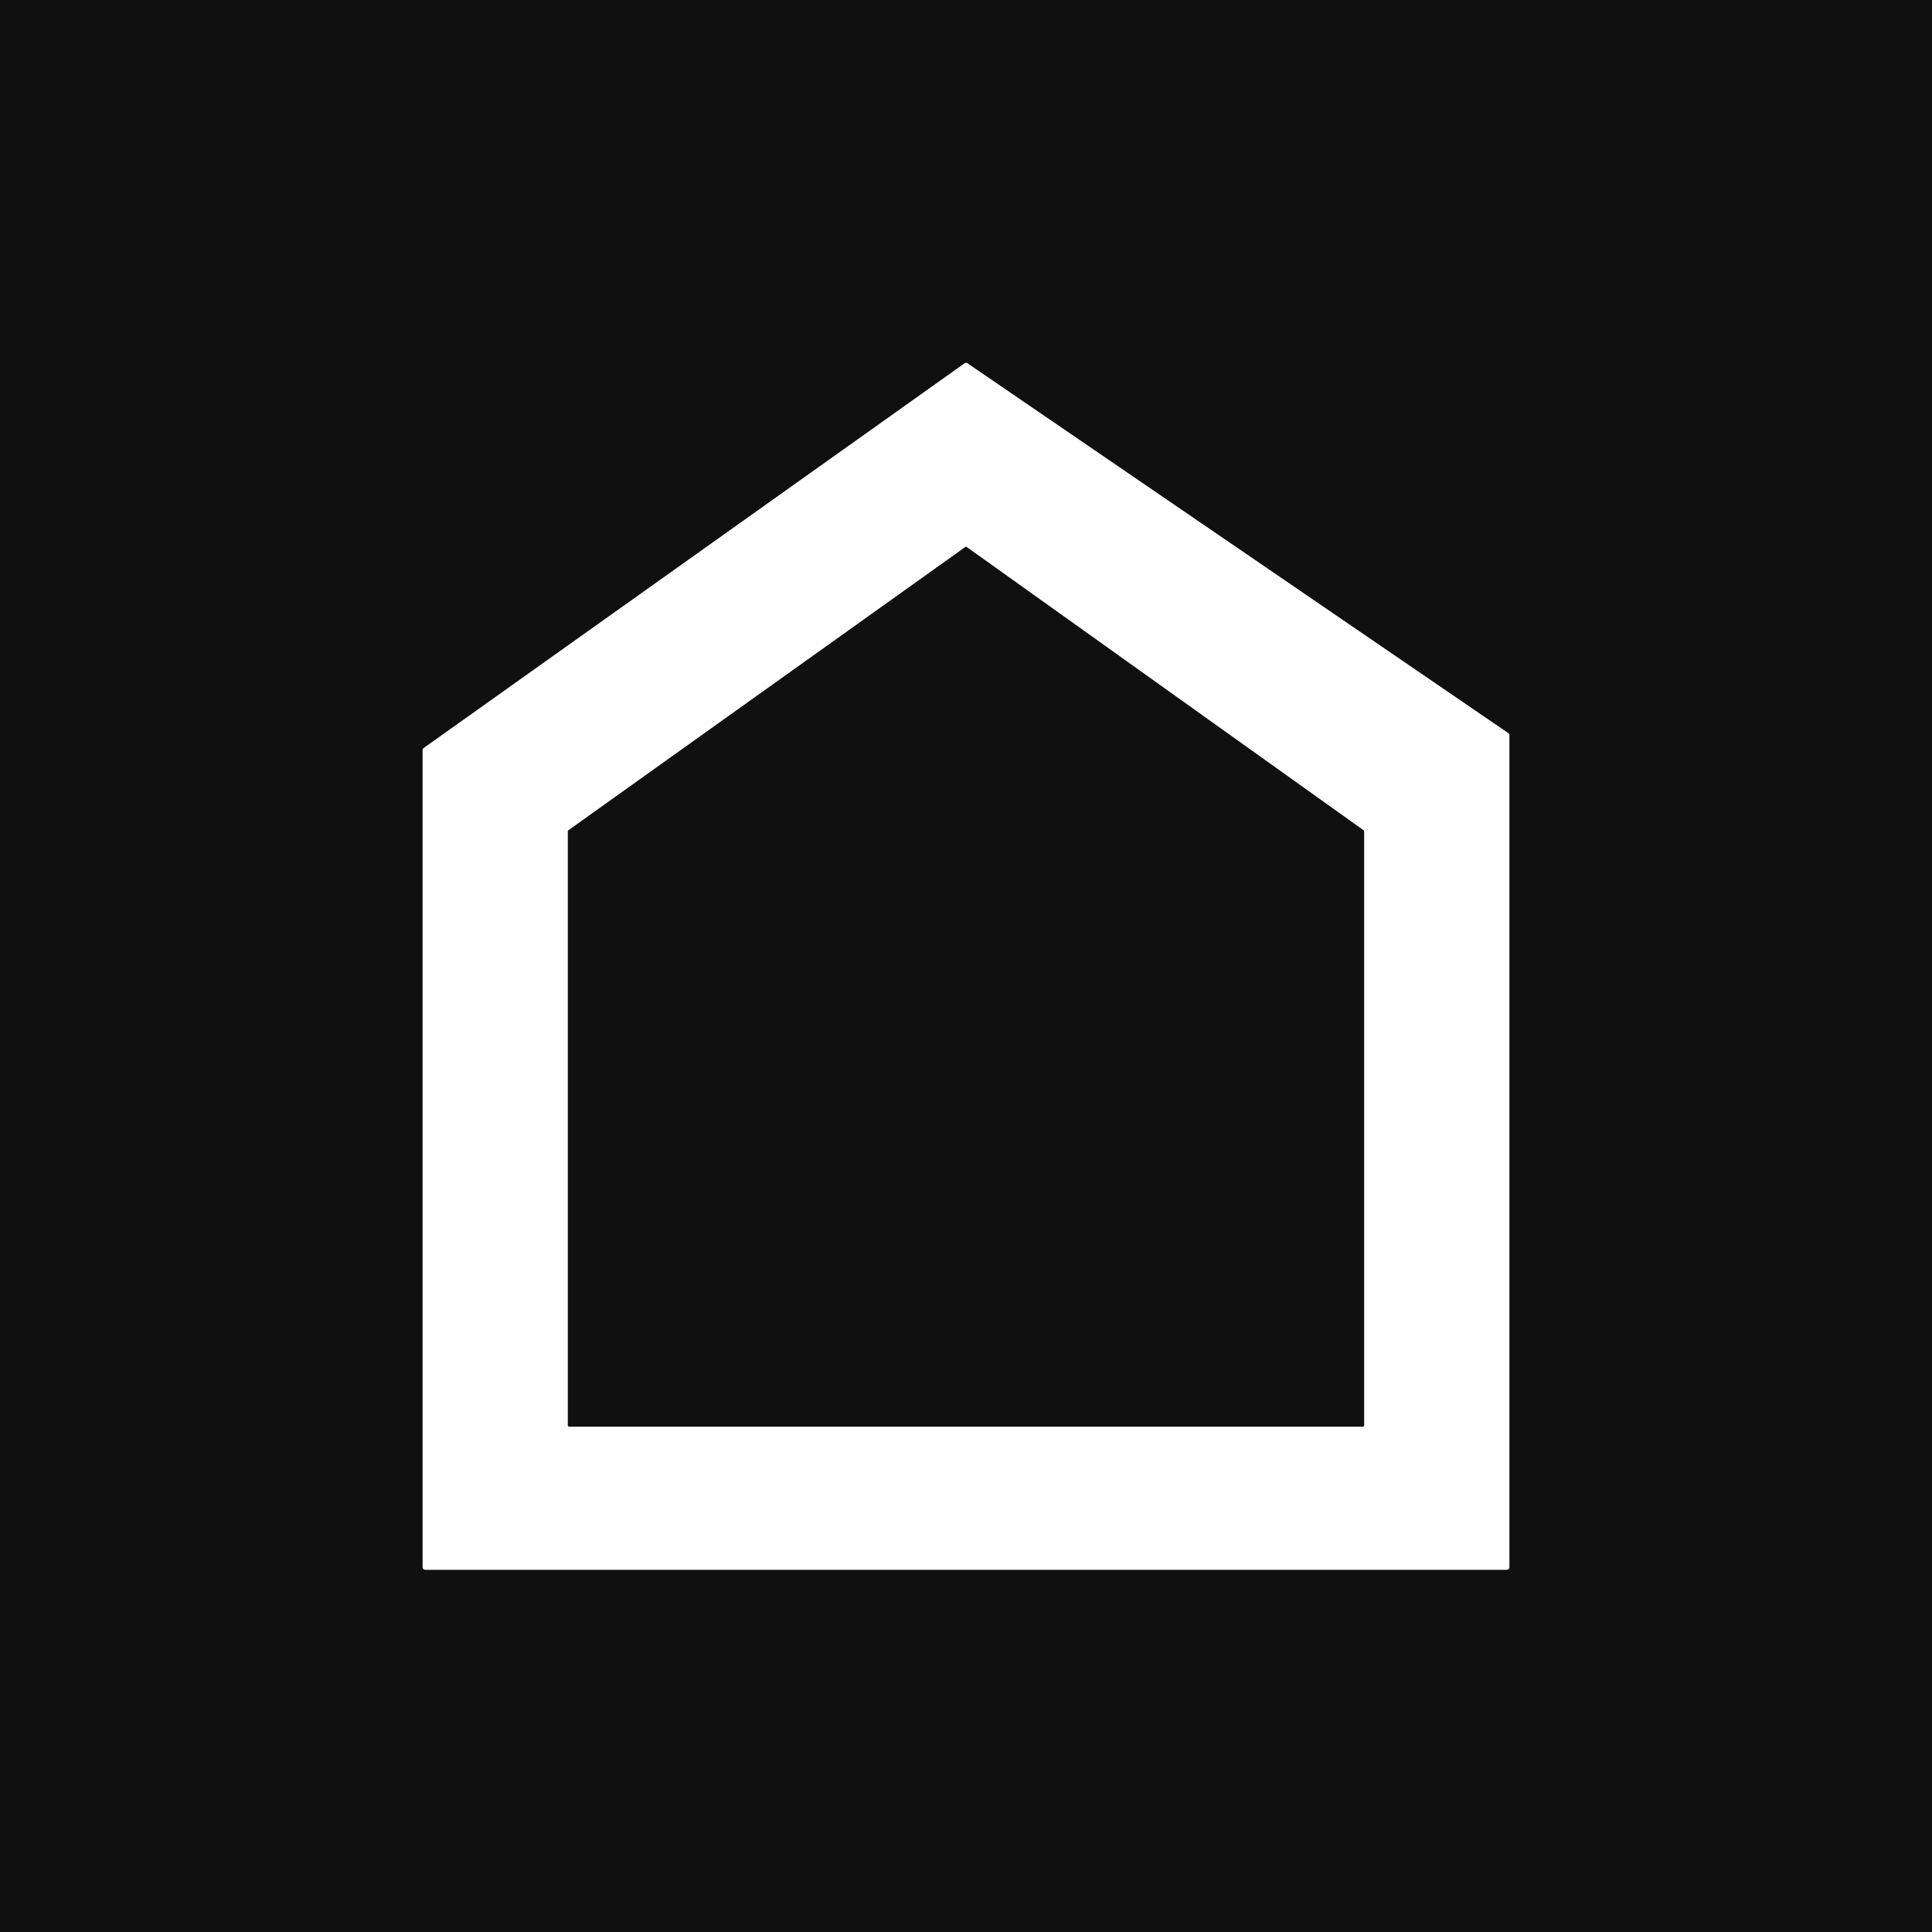 <?xml version="1.0" encoding="UTF-8" standalone="no"?>
<!DOCTYPE svg PUBLIC "-//W3C//DTD SVG 1.1//EN" "http://www.w3.org/Graphics/SVG/1.1/DTD/svg11.dtd">
<svg xmlns="http://www.w3.org/2000/svg" version="1.1" viewBox="0.00 0.00 512.00 512.00">
<rect x="0.00" y="0.00" width="512.00" height="512.00" fill="#333333" stroke="none"/>
<g stroke-width="2.00" fill="none" stroke-linecap="butt">
<path stroke="#878787" vector-effect="non-scaling-stroke" d="
  M 400.00 194.87
  A 0.70 0.70 0.0 0 0 399.70 194.29
  L 256.41 96.30
  A 0.70 0.70 0.0 0 0 255.61 96.30
  L 112.29 198.24
  A 0.70 0.70 0.0 0 0 112.00 198.81
  L 112.00 415.30
  A 0.70 0.70 0.0 0 0 112.70 416.00
  L 399.30 416.00
  A 0.70 0.70 0.0 0 0 400.00 415.30
  L 400.00 194.87"
/>
<path stroke="#878787" vector-effect="non-scaling-stroke" d="
  M 256.23 145.01
  A 0.39 0.39 0.0 0 0 255.77 145.01
  L 150.65 220.03
  A 0.39 0.39 0.0 0 0 150.49 220.35
  L 150.49 377.69
  A 0.39 0.39 0.0 0 0 150.88 378.08
  L 361.11 378.08
  A 0.39 0.39 0.0 0 0 361.50 377.69
  L 361.50 220.35
  A 0.39 0.39 0.0 0 0 361.34 220.03
  L 256.23 145.01"
/>
</g>
<path fill="#101010" d="
  M 0.00 0.00
  L 512.00 0.00
  L 512.00 512.00
  L 0.00 512.00
  L 0.00 0.00
  Z
  M 400.00 194.87
  A 0.70 0.70 0.0 0 0 399.70 194.29
  L 256.41 96.30
  A 0.70 0.70 0.0 0 0 255.61 96.30
  L 112.29 198.24
  A 0.70 0.70 0.0 0 0 112.00 198.81
  L 112.00 415.30
  A 0.70 0.70 0.0 0 0 112.70 416.00
  L 399.30 416.00
  A 0.70 0.70 0.0 0 0 400.00 415.30
  L 400.00 194.87
  Z"
/>
<path fill="#fefefe" d="
  M 400.00 194.87
  L 400.00 415.30
  A 0.70 0.70 0.0 0 1 399.30 416.00
  L 112.70 416.00
  A 0.70 0.70 0.0 0 1 112.00 415.30
  L 112.00 198.81
  A 0.70 0.70 0.0 0 1 112.29 198.24
  L 255.61 96.30
  A 0.70 0.70 0.0 0 1 256.41 96.30
  L 399.70 194.29
  A 0.70 0.70 0.0 0 1 400.00 194.87
  Z
  M 256.23 145.01
  A 0.39 0.39 0.0 0 0 255.77 145.01
  L 150.65 220.03
  A 0.39 0.39 0.0 0 0 150.49 220.35
  L 150.49 377.69
  A 0.39 0.39 0.0 0 0 150.88 378.08
  L 361.11 378.08
  A 0.39 0.39 0.0 0 0 361.50 377.69
  L 361.50 220.35
  A 0.39 0.39 0.0 0 0 361.34 220.03
  L 256.23 145.01
  Z"
/>
<path fill="#101010" d="
  M 256.23 145.01
  L 361.34 220.03
  A 0.39 0.39 0.0 0 1 361.50 220.35
  L 361.50 377.69
  A 0.39 0.39 0.0 0 1 361.11 378.08
  L 150.88 378.08
  A 0.39 0.39 0.0 0 1 150.49 377.69
  L 150.49 220.35
  A 0.39 0.39 0.0 0 1 150.65 220.03
  L 255.77 145.01
  A 0.39 0.39 0.0 0 1 256.23 145.01
  Z"
/>
</svg>

